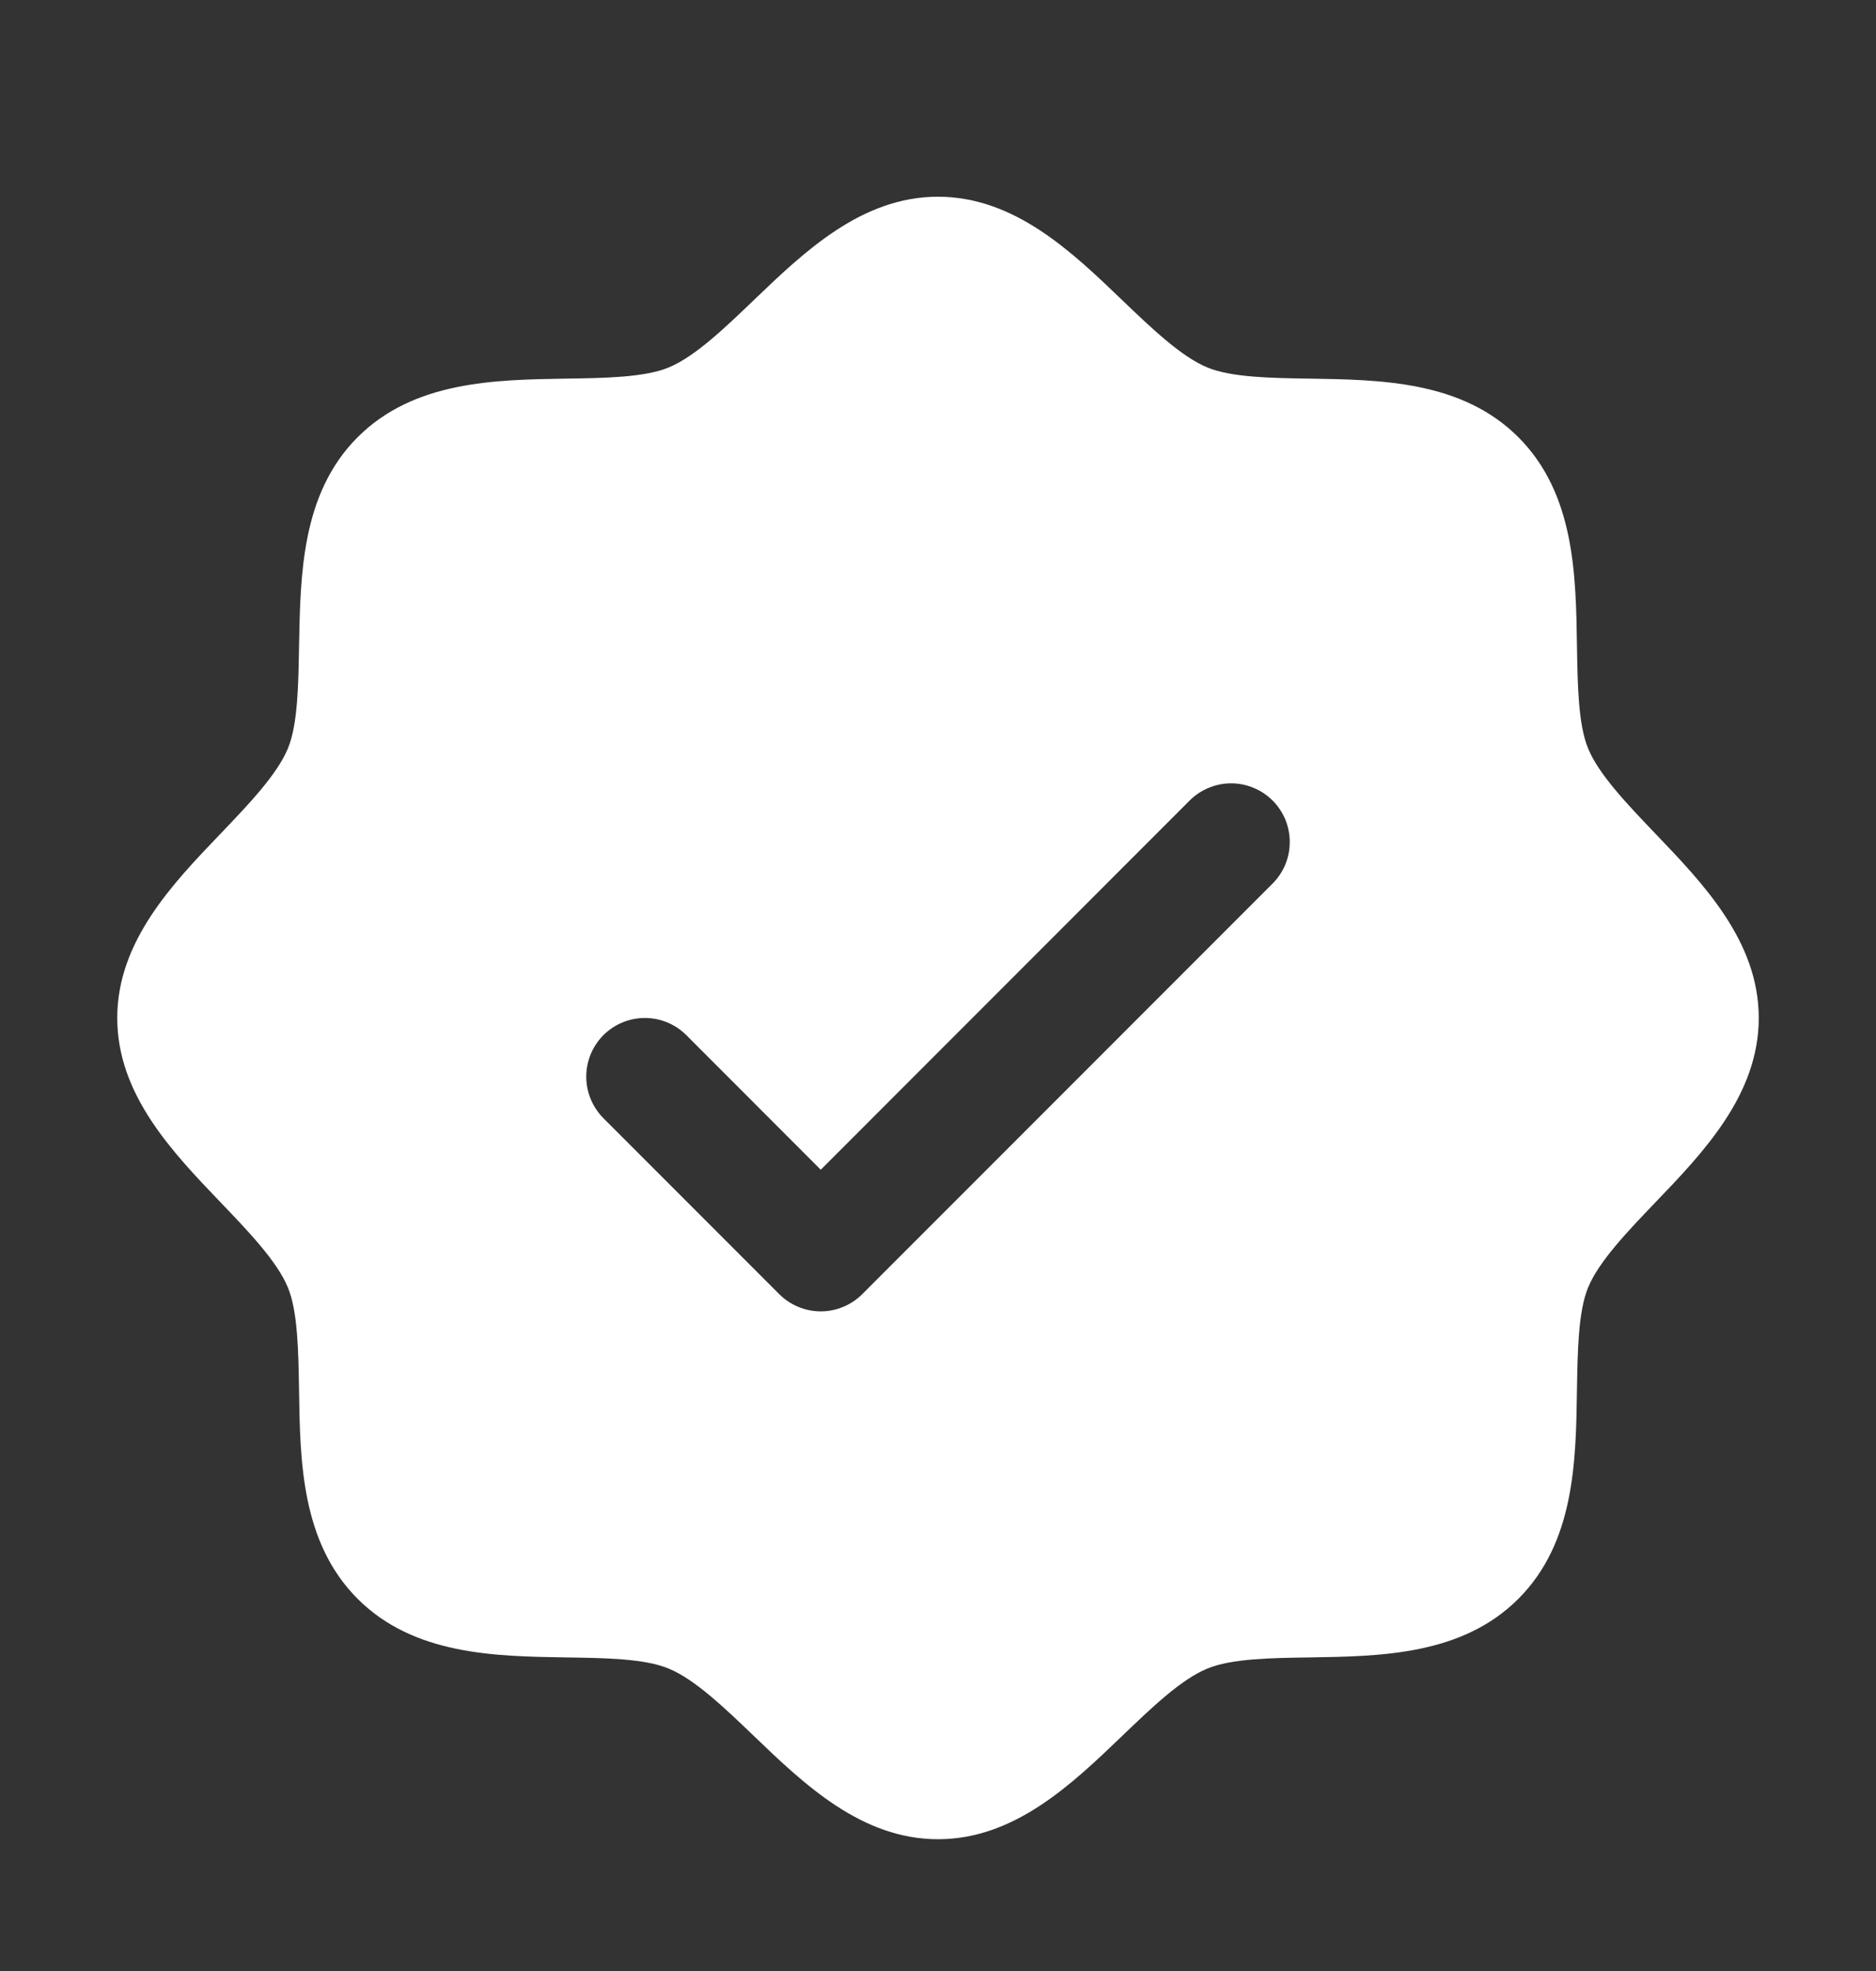 <svg xmlns="http://www.w3.org/2000/svg" width="20" height="21" viewBox="0 0 20 21" fill="none">
  <rect x="0" y="0" width="20" height="21" fill="#333333" stroke="none"/>
  <path d="M17.645 8.879C17.351 8.571 17.046 8.254 16.931 7.975C16.825 7.72 16.819 7.296 16.812 6.886C16.801 6.124 16.788 5.26 16.188 4.659C15.587 4.058 14.723 4.046 13.96 4.034C13.55 4.028 13.127 4.021 12.871 3.915C12.593 3.8 12.275 3.496 11.967 3.201C11.428 2.683 10.816 2.096 10 2.096C9.184 2.096 8.573 2.683 8.033 3.201C7.725 3.496 7.408 3.8 7.129 3.915C6.875 4.021 6.45 4.028 6.04 4.034C5.277 4.046 4.413 4.058 3.812 4.659C3.212 5.26 3.203 6.124 3.188 6.886C3.181 7.296 3.175 7.72 3.069 7.975C2.954 8.253 2.649 8.571 2.355 8.879C1.837 9.418 1.25 10.031 1.25 10.846C1.25 11.662 1.837 12.274 2.355 12.814C2.649 13.121 2.954 13.439 3.069 13.717C3.175 13.973 3.181 14.396 3.188 14.807C3.199 15.569 3.212 16.433 3.812 17.034C4.413 17.635 5.277 17.647 6.04 17.659C6.45 17.665 6.873 17.671 7.129 17.778C7.407 17.892 7.725 18.197 8.033 18.492C8.572 19.01 9.184 19.596 10 19.596C10.816 19.596 11.427 19.01 11.967 18.492C12.275 18.197 12.592 17.892 12.871 17.778C13.127 17.671 13.55 17.665 13.96 17.659C14.723 17.647 15.587 17.635 16.188 17.034C16.788 16.433 16.801 15.569 16.812 14.807C16.819 14.396 16.825 13.973 16.931 13.717C17.046 13.439 17.351 13.121 17.645 12.814C18.163 12.275 18.75 11.662 18.75 10.846C18.75 10.031 18.163 9.419 17.645 8.879ZM13.567 9.414L9.192 13.789C9.134 13.847 9.065 13.893 8.989 13.924C8.913 13.956 8.832 13.972 8.75 13.972C8.668 13.972 8.587 13.956 8.511 13.924C8.435 13.893 8.366 13.847 8.308 13.789L6.433 11.914C6.316 11.796 6.25 11.637 6.25 11.471C6.25 11.306 6.316 11.146 6.433 11.029C6.55 10.912 6.709 10.846 6.875 10.846C7.041 10.846 7.2 10.912 7.317 11.029L8.75 12.463L12.683 8.529C12.741 8.471 12.81 8.425 12.886 8.394C12.962 8.362 13.043 8.346 13.125 8.346C13.207 8.346 13.288 8.362 13.364 8.394C13.44 8.425 13.509 8.471 13.567 8.529C13.625 8.587 13.671 8.656 13.703 8.732C13.734 8.808 13.75 8.889 13.75 8.971C13.75 9.054 13.734 9.135 13.703 9.211C13.671 9.287 13.625 9.356 13.567 9.414Z" fill="white"/>
</svg>